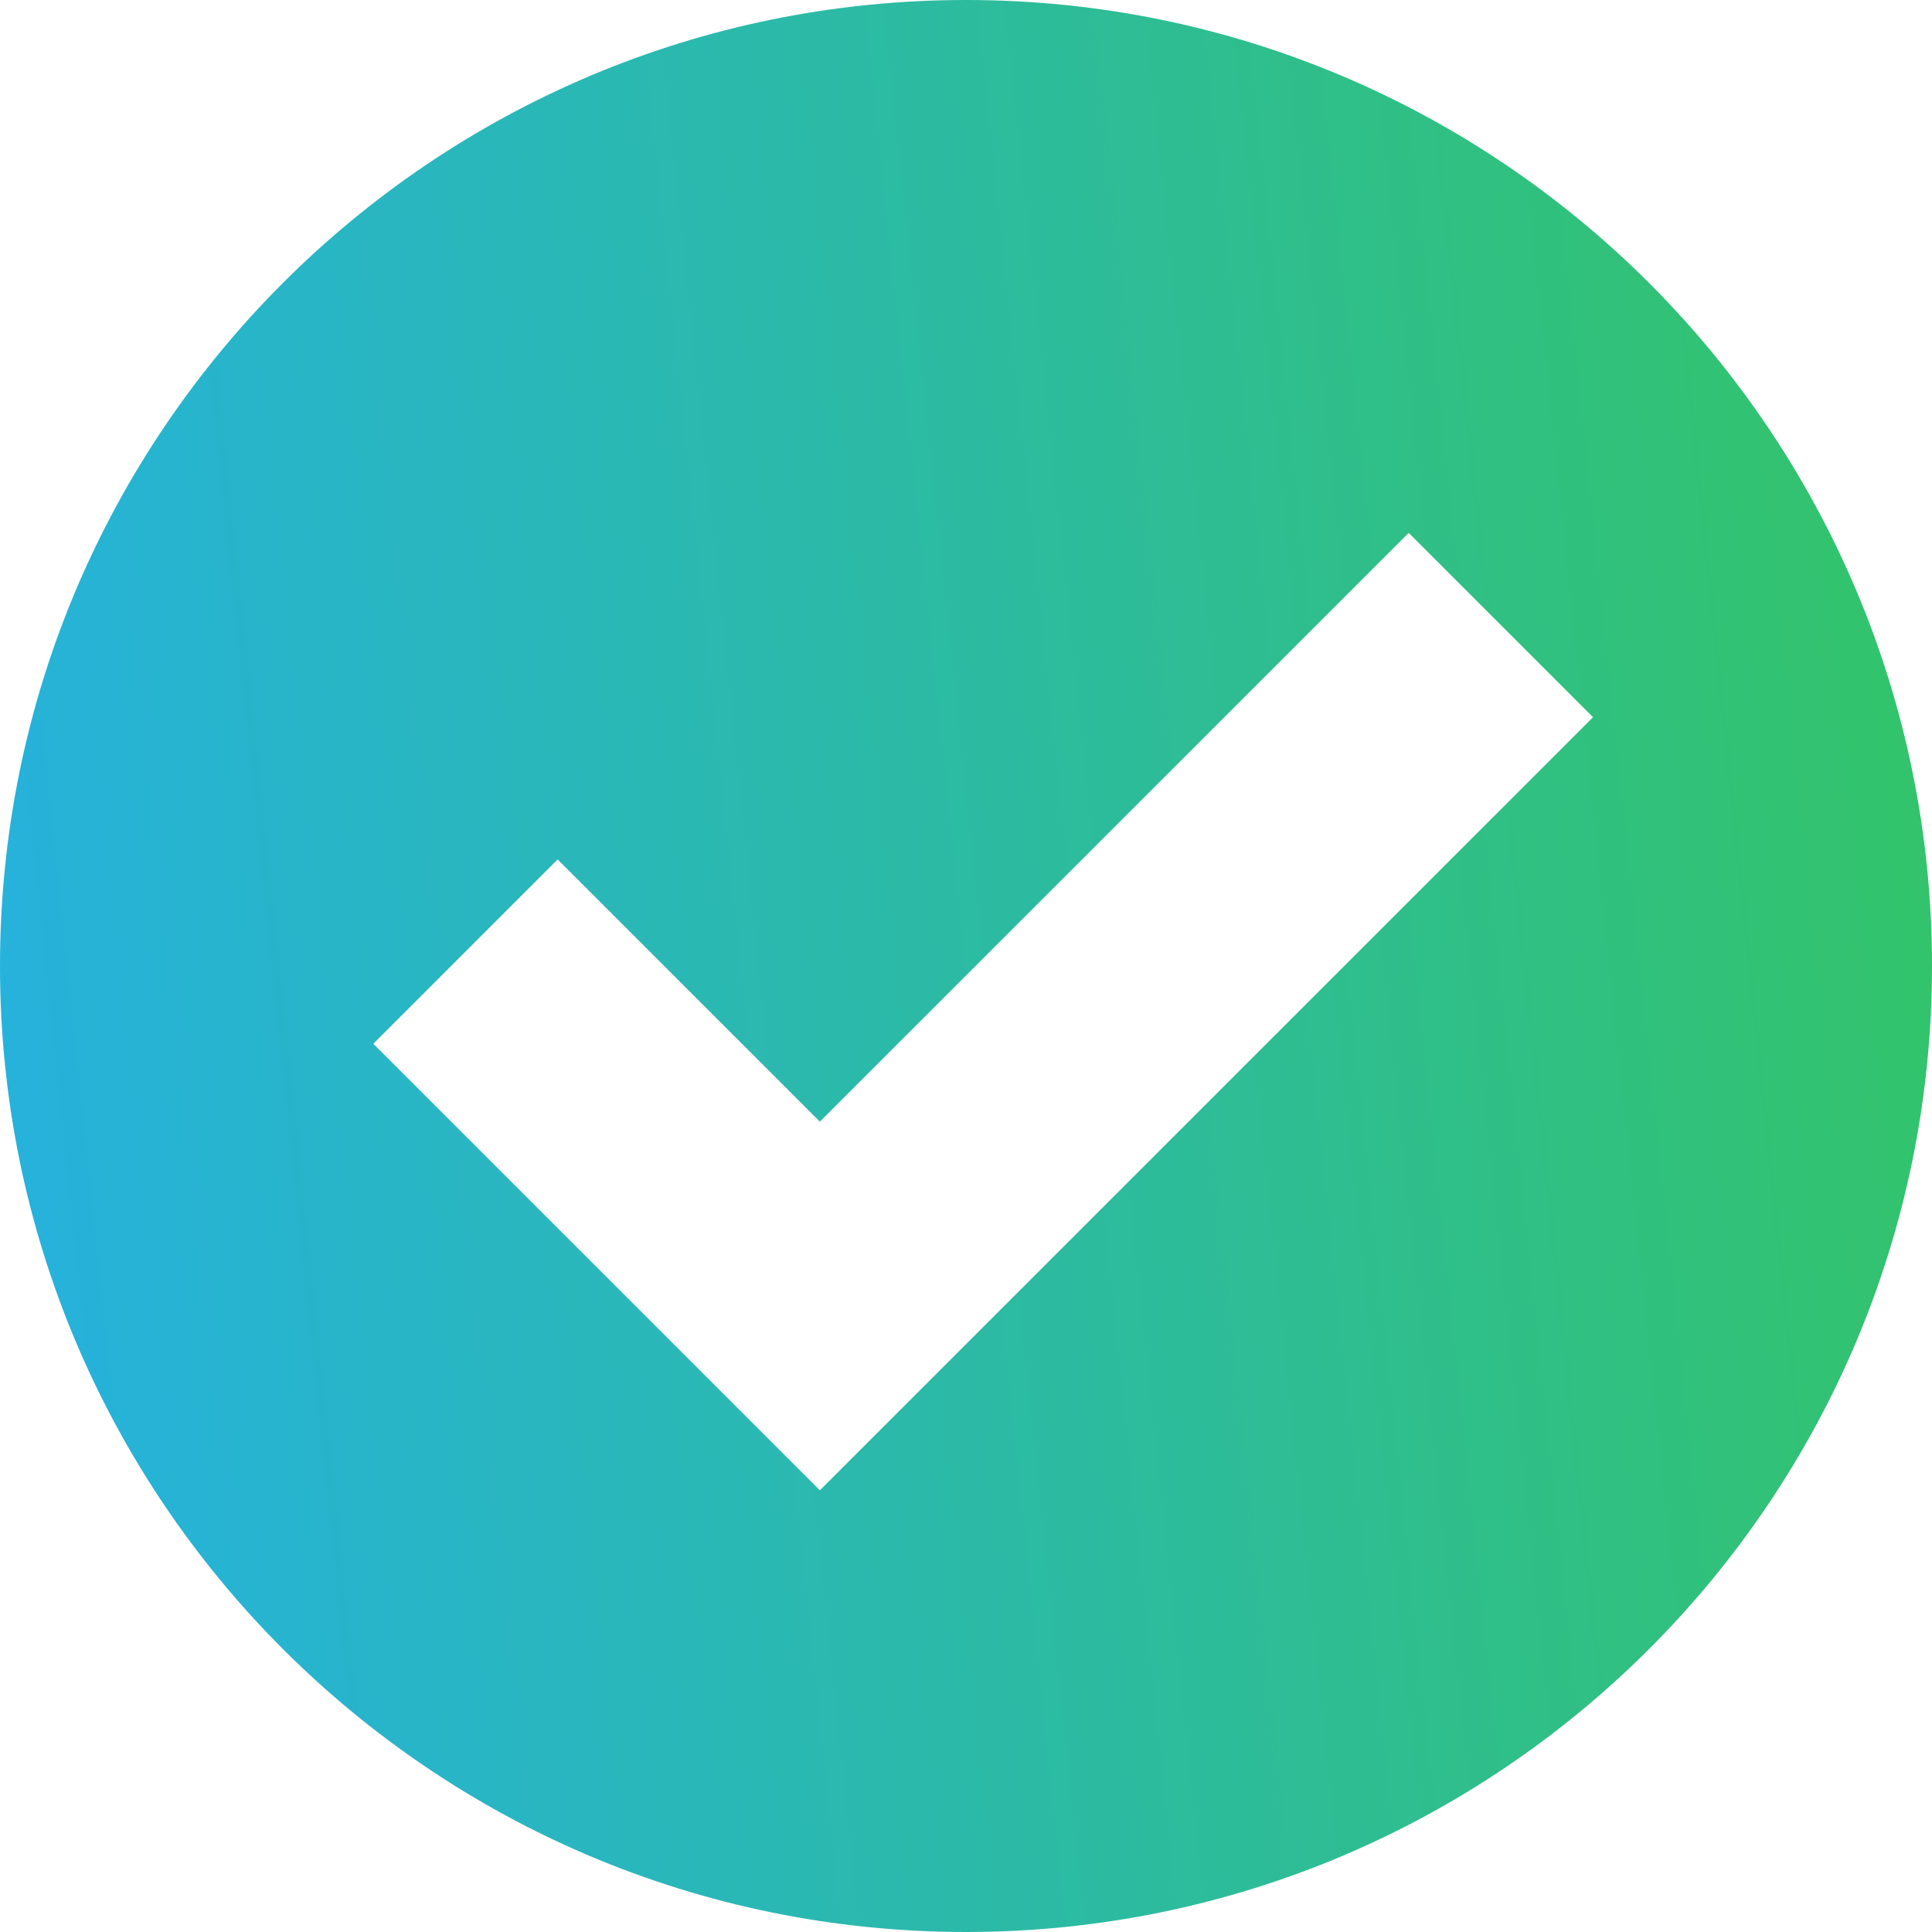 <svg xmlns="http://www.w3.org/2000/svg" width="72" height="72" viewBox="0 0 72 72" fill="none"><path fill-rule="evenodd" clip-rule="evenodd" d="M36 72C55.882 72 72 55.882 72 36C72 16.118 55.882 0 36 0C16.118 0 0 16.118 0 36C0 55.882 16.118 72 36 72ZM30.554 41.801L52.498 19.859L59.367 26.729L30.554 55.539L13.913 38.898L20.782 32.028L30.554 41.801Z" fill="url(#paint0_linear_2985_6114)"></path><defs><linearGradient id="paint0_linear_2985_6114" x1="4.72703e-07" y1="72" x2="78.678" y2="63.759" gradientUnits="userSpaceOnUse"><stop stop-color="#25B1E1"></stop><stop offset="1" stop-color="#33C466"></stop></linearGradient></defs></svg>